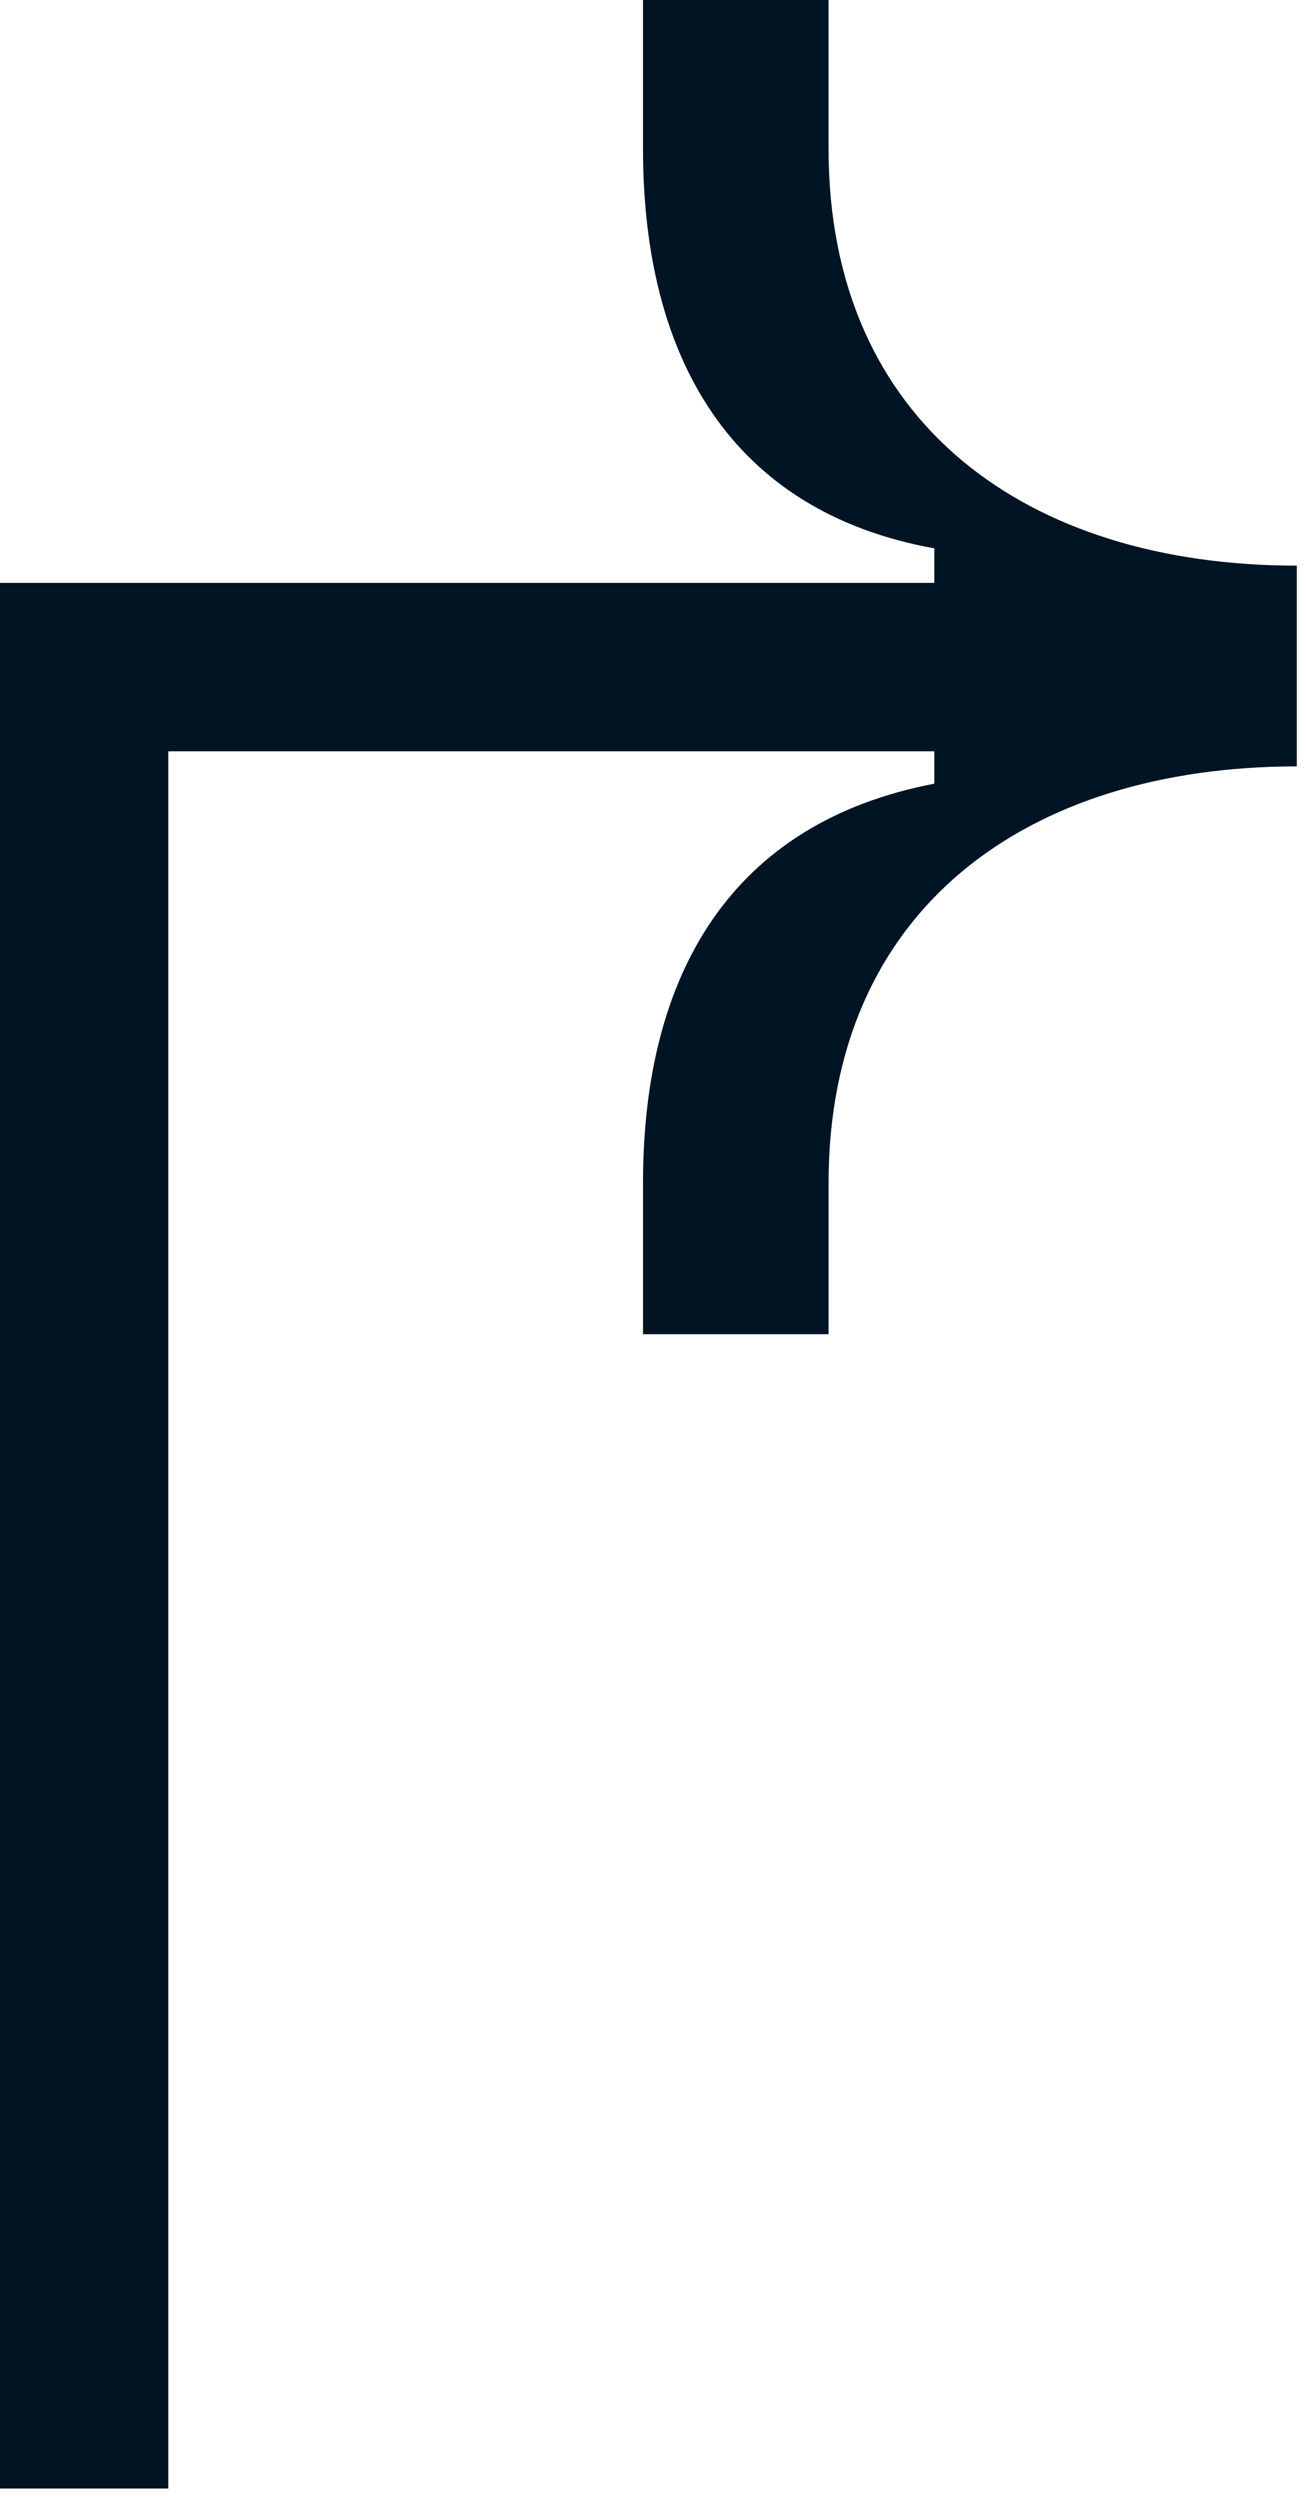 <?xml version="1.0" encoding="UTF-8"?> <svg xmlns="http://www.w3.org/2000/svg" width="46" height="88" fill="none"> <path d="M29.184 0h-6.536v5.244c0 7.372 3.116 12.768 10.26 14.06v1.216H0v67.084h5.928V26.448h26.98v1.14c-7.144 1.368-10.26 6.688-10.26 14.06v5.32h6.536v-5.32c0-9.652 6.992-14.668 16.492-14.668v-7.068c-9.5 0-16.492-5.016-16.492-14.668V0z" fill="#001424"></path> </svg> 